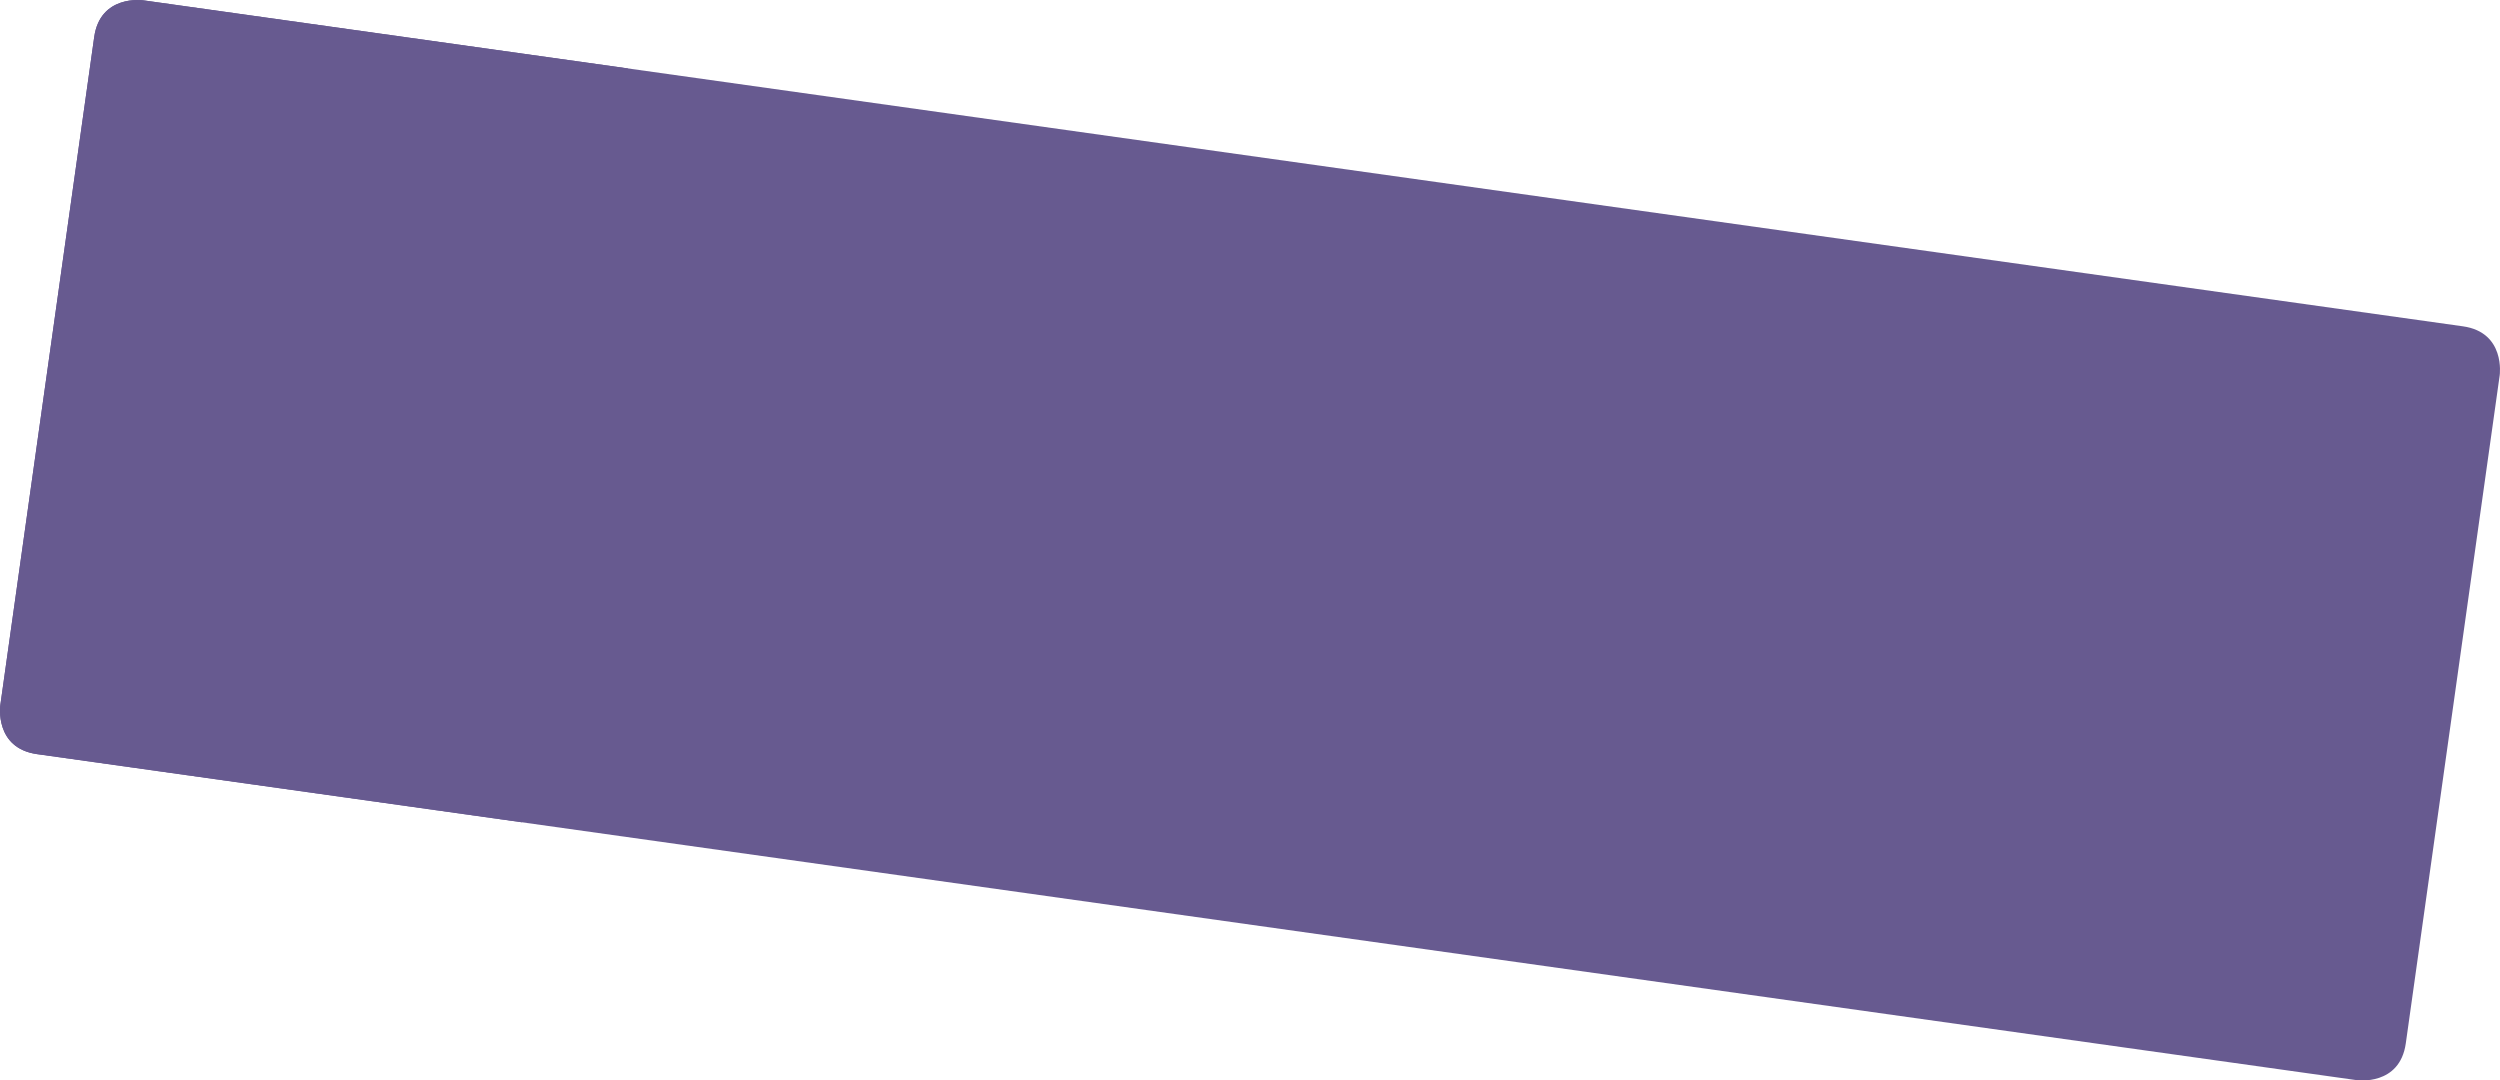 <svg xmlns="http://www.w3.org/2000/svg" xmlns:xlink="http://www.w3.org/1999/xlink" viewBox="0 0 514.441 222.337"><defs><style>.cls-1{fill:none;}.cls-2{isolation:isolate;}.cls-3{clip-path:url(#clip-path);}.cls-4{fill:#675a90;}.cls-5{mix-blend-mode:multiply;}.cls-6{clip-path:url(#clip-path-3);}</style><clipPath id="clip-path" transform="translate(-10.231 -158.878)"><rect class="cls-1" x="10.231" width="514.441" height="381.214"/></clipPath><clipPath id="clip-path-3" transform="translate(-10.231 -158.878)"><rect class="cls-1" y="149.514" width="149.329" height="180.816"/></clipPath></defs><title>box</title><g class="cls-2"><g id="Layer_2" data-name="Layer 2"><g id="Layer_1-2" data-name="Layer 1"><g class="cls-3"><g class="cls-3"><path class="cls-4" d="M39.667,158.937s-8.814-1.239-10.053,7.576l-19.324,137.499s-1.239,8.814,7.575,10.052l477.37,67.091s8.814,1.238,10.052-7.576l19.325-137.499s1.238-8.814-7.576-10.053Z" transform="translate(-10.231 -158.878)"/><g class="cls-5"><g class="cls-6"><path class="cls-4" d="M39.667,158.937s-8.814-1.239-10.053,7.575l-19.324,137.5s-1.239,8.814,7.575,10.052l99.775,14.023,21.802-155.128Z" transform="translate(-10.231 -158.878)"/></g></g></g></g></g></g></g></svg>
